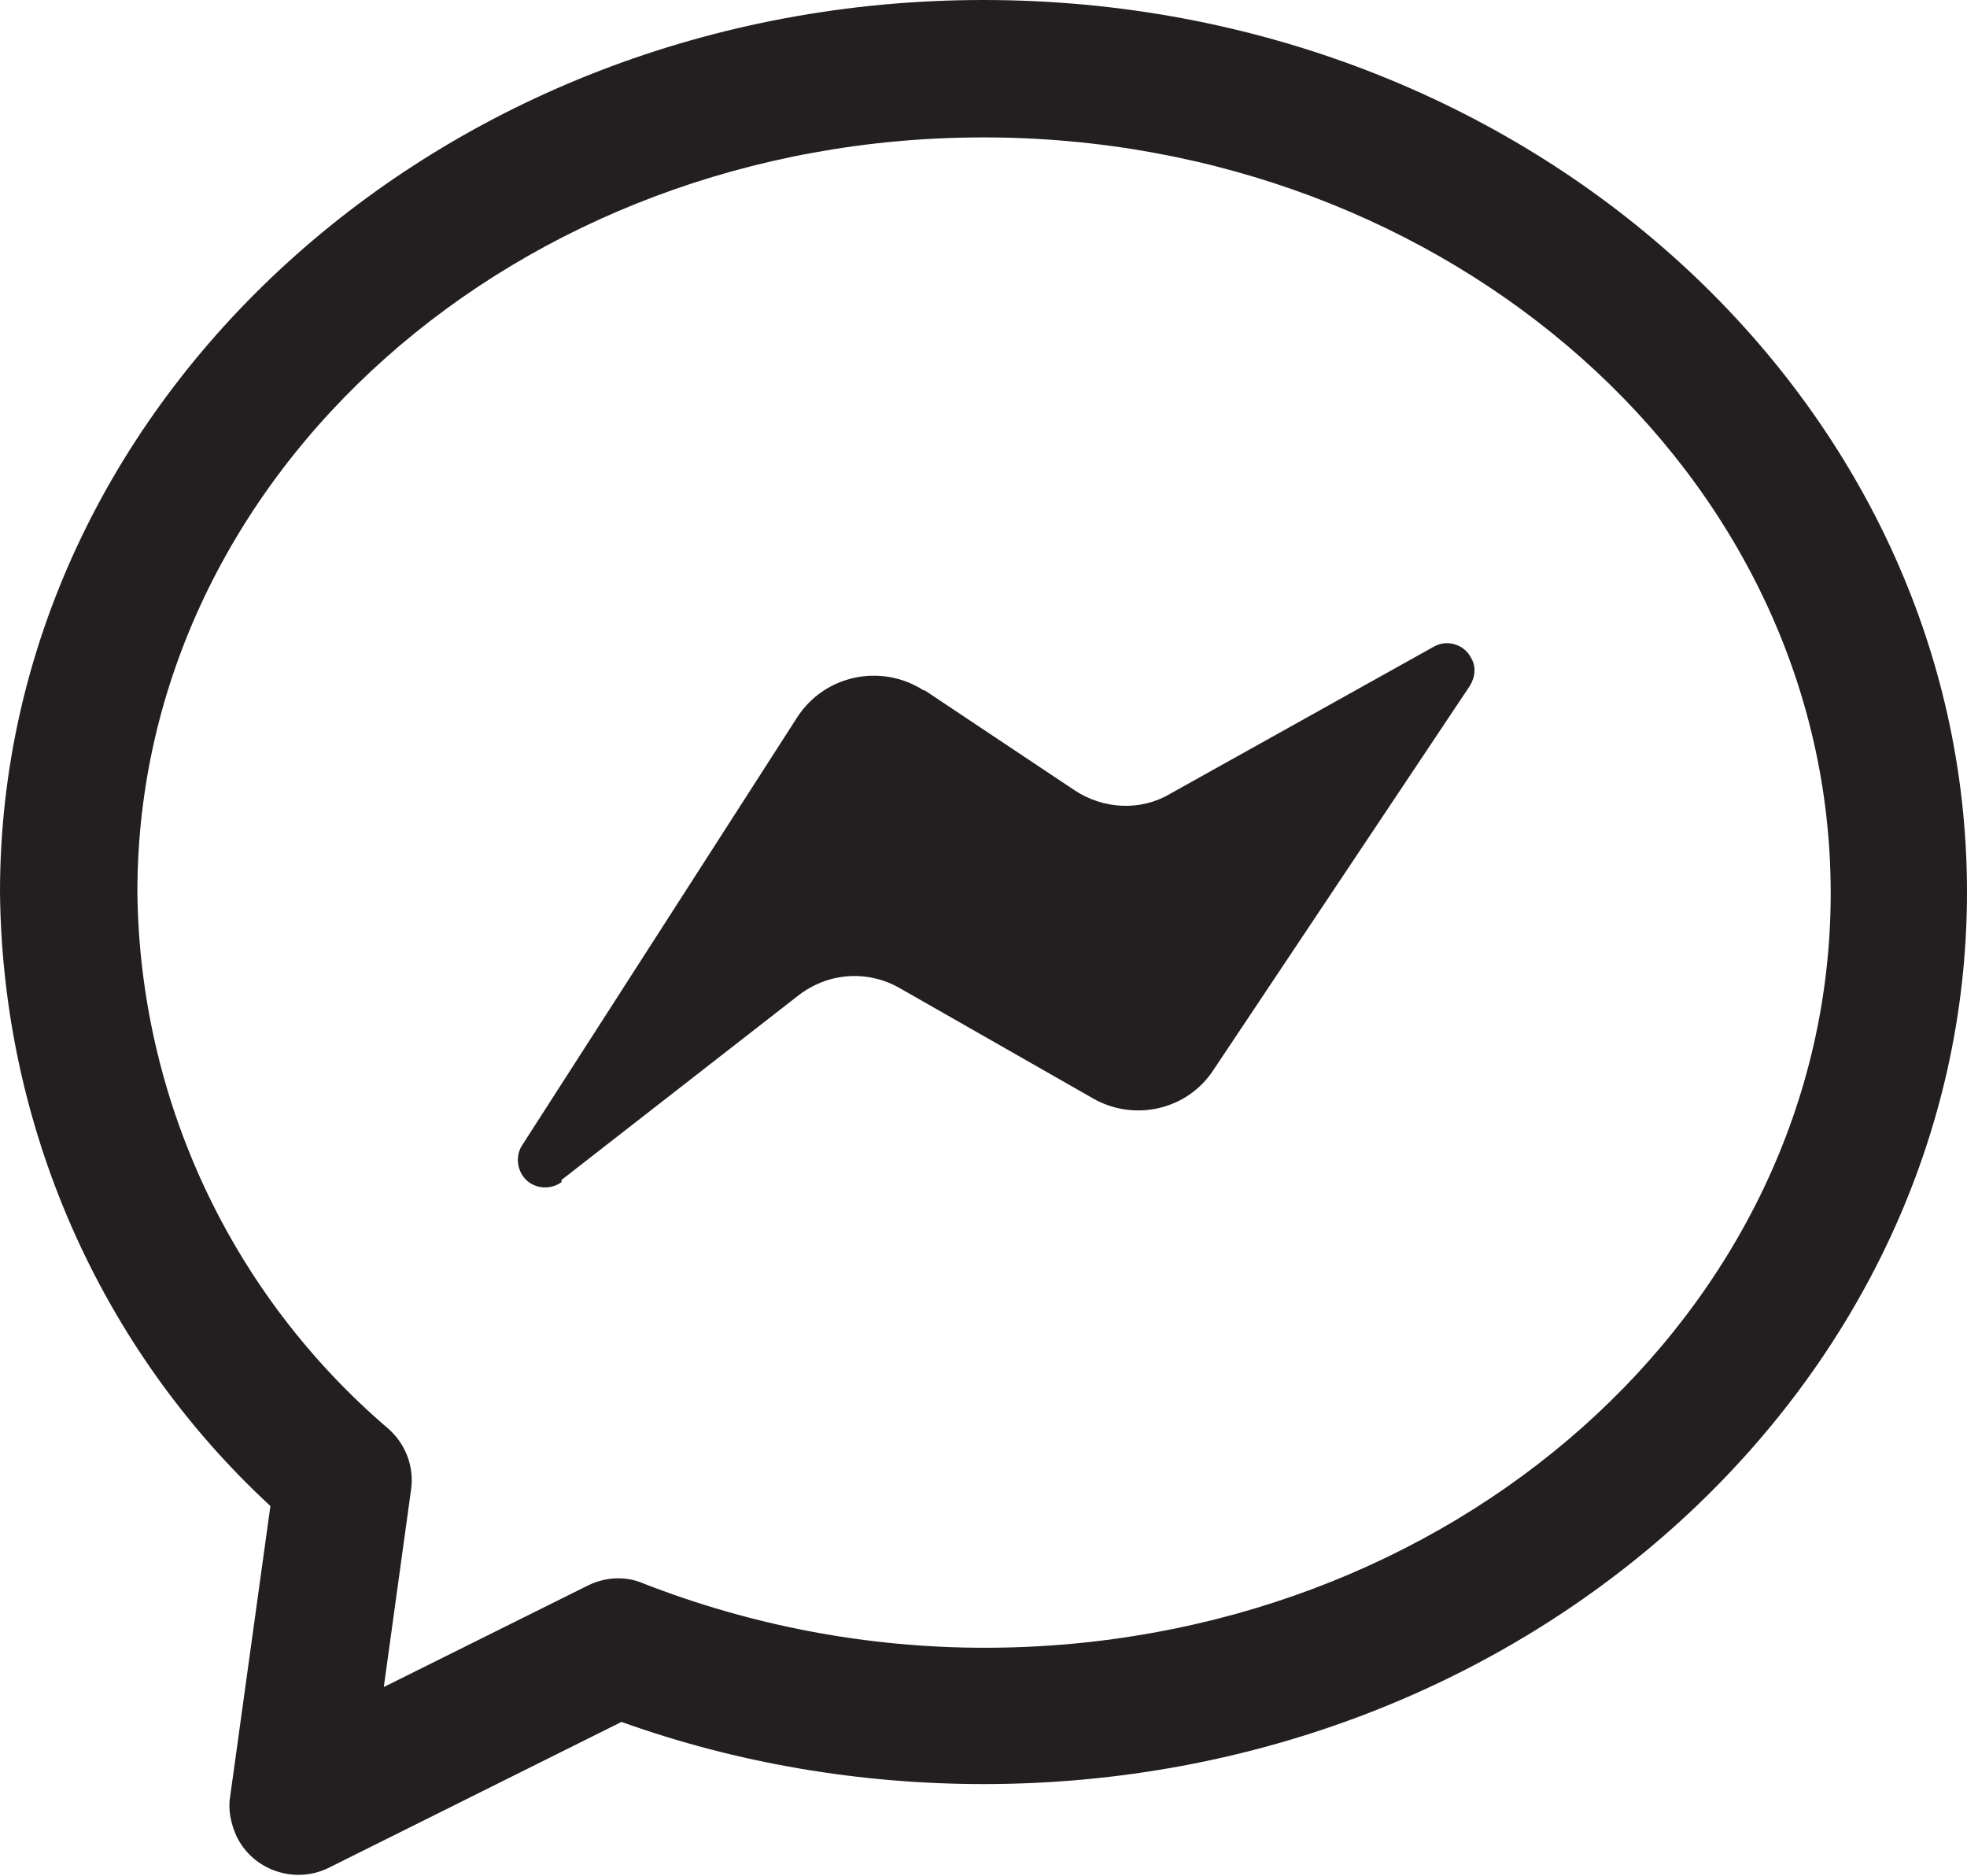 <?xml version="1.0" encoding="UTF-8"?>
<svg id="Layer_1" data-name="Layer 1" xmlns="http://www.w3.org/2000/svg" version="1.1" viewBox="0 0 18.04 17.2">
  <defs>
    <style>
      .cls-1 {
        fill: #231f20;
        fill-rule: evenodd;
        stroke-width: 0px;
      }
    </style>
  </defs>
  <g id="Icon">
    <path id="Path_1776" data-name="Path 1776" class="cls-1" d="M9.02,0c5,0,9.02,3.69,9.02,8.18s-4.02,8.18-9.02,8.18c-1.13,0-2.26-.19-3.32-.57l-2.69,1.34c-.31.15-.69.02-.84-.29-.05-.11-.08-.24-.06-.36l.37-2.67C.91,12.36.02,10.32,0,8.18,0,3.69,4.03,0,9.02,0ZM9.02,1.26c-4.27,0-7.76,3.08-7.76,6.92.02,1.9.86,3.69,2.3,4.92.16.14.24.35.21.56l-.25,1.81,1.87-.93c.16-.08.35-.09.51-.02,1,.39,2.06.59,3.13.59,4.27,0,7.76-3.08,7.76-6.92S13.29,1.26,9.02,1.26Z"/>
    <path id="Path_1777" data-name="Path 1777" class="cls-1" d="M5.15,10.84c-.11.08-.27.06-.35-.05-.06-.08-.07-.2-.01-.29l2.52-3.92c.25-.39.77-.5,1.16-.25,0,0,0,0,.01,0l1.38.92c.26.17.6.19.87.03l2.42-1.35c.12-.07.28-.02.34.1.05.08.04.18-.01.26l-2.35,3.52c-.24.37-.73.48-1.11.26l-1.77-1.01c-.3-.17-.66-.14-.93.07l-2.17,1.69Z"/>
  </g>
</svg>